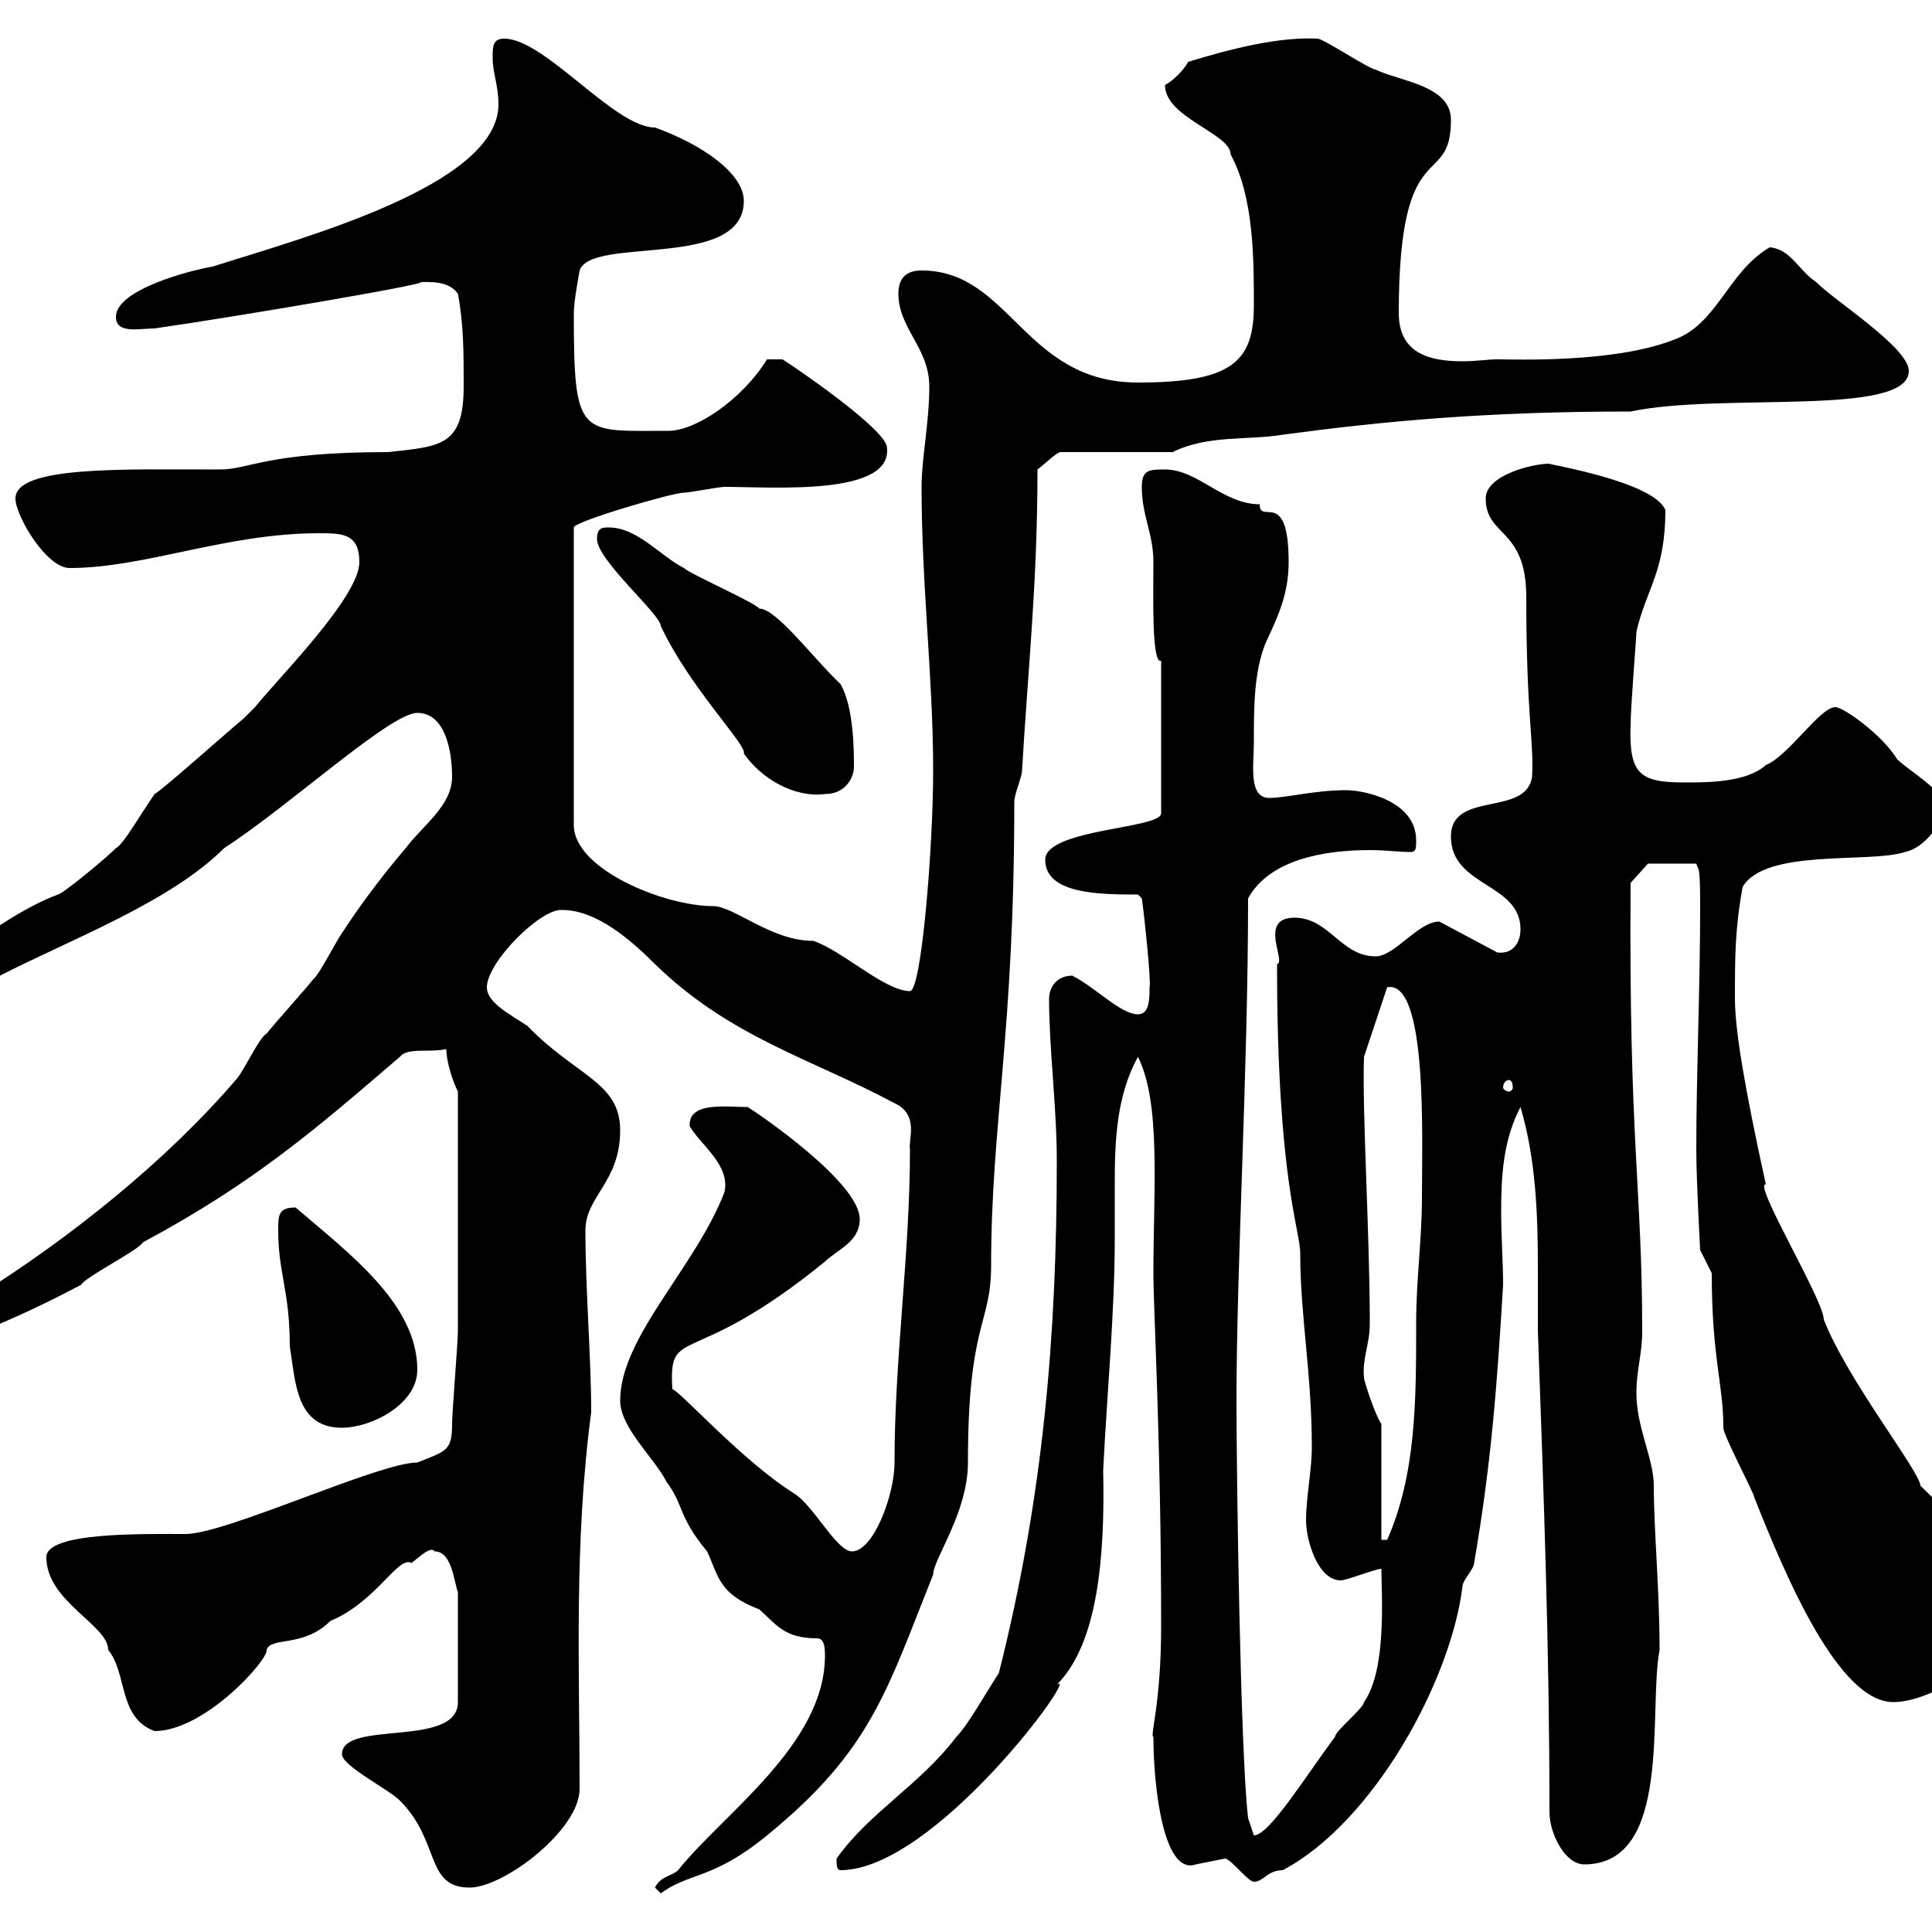 <svg xmlns="http://www.w3.org/2000/svg" xmlns:xlink="http://www.w3.org/1999/xlink" width="300" height="300"><path d="M101.70 293.10L102.60 294C107.10 290.70 110.70 291.90 119.10 285C135.30 271.80 137.70 262.50 144.90 244.50C144.90 242.10 150.30 234.90 150.30 227.10C150.30 205.20 153.90 205.80 153.90 196.50C153.90 174.60 157.50 160.50 157.50 124.50C157.50 123.30 158.70 120.60 158.70 119.70C159.60 104.10 161.10 90.60 161.10 72.90C162.30 72 164.10 70.20 164.70 70.20L182.10 70.20C187.50 67.50 193.80 68.40 199.20 67.50C214.80 65.40 230.70 63.90 253.20 63.90C267.30 60.90 296.40 64.80 296.40 57.60C296.40 54 285 46.80 282 43.80C279.30 42 278.10 38.70 274.80 38.40C268.20 42.30 266.70 50.40 259.80 52.80C250.50 56.40 235.20 55.80 232.50 55.80C231 55.80 229.20 56.10 227.10 56.10C222 56.10 217.20 54.90 217.20 48.60C217.20 20.10 225.30 29.70 225.30 18.60C225.30 13.20 217.20 12.60 213.60 10.80C212.70 10.80 205.50 6 204.60 6C198.60 5.70 191.40 7.50 184.50 9.60C183.90 10.80 182.10 12.60 180.90 13.20C180.90 18.30 191.10 20.70 191.10 24C194.70 30.60 194.70 40.20 194.70 47.40C194.70 56.10 191.40 59.40 176.70 59.40C159 59.40 156.90 42 143.10 42C140.70 42 139.50 43.20 139.50 45.60C139.50 51 144.30 54 144.30 60C144.30 65.70 143.10 71.10 143.10 75.60C143.10 90.90 144.90 105.30 144.90 119.70C144.90 131.40 143.10 153.90 141.30 153.90C137.40 153.90 130.80 147.60 126.30 146.10C119.70 146.10 114 140.70 110.70 140.70C103.20 140.70 89.10 135 89.10 128.10L89.10 81.90C89.10 81 104.40 76.50 106.20 76.50C107.10 76.50 111.60 75.60 112.50 75.60C120 75.60 138.90 77.10 137.70 69.30C137.10 66.30 123 56.70 121.50 55.80L119.10 55.80C115.20 62.10 108 66.90 103.80 66.90C90 66.90 89.10 68.10 89.10 48.60C89.10 46.80 90 42 90 42C91.80 36.60 115.50 42 115.50 31.20C115.50 27 109.20 22.50 101.70 19.80C95.40 19.80 84.60 6 78.30 6C76.50 6 76.50 7.20 76.50 9C76.50 11.40 77.40 13.20 77.40 16.20C77.40 28.80 47.10 36.90 33 41.40C29.40 42 18 45 18 49.20C18 51.90 21.60 51 24 51C36.60 49.20 70.20 43.50 64.80 43.80C66.60 43.80 69.60 43.50 71.10 45.60C72 50.40 72 54.60 72 60C72 69.30 68.40 69.30 60.30 70.20C41.40 70.20 38.70 72.90 34.20 72.90C19.20 72.90 2.40 72.30 2.40 77.40C2.40 80.10 7.20 88.20 10.80 88.20C22.50 88.20 35.10 82.80 49.50 82.80C53.10 82.80 55.80 82.80 55.80 87.30C55.80 92.70 43.20 105.30 39.60 109.80C39.60 109.80 37.80 111.60 37.80 111.60C36.60 112.50 25.20 122.70 24 123.30C21.90 126.30 19.20 131.10 18 131.70C16.20 133.50 9.60 138.90 9 138.90C-0.60 142.50-11.40 152.70-12.60 152.10C-12.60 152.10-13.80 153.90-13.80 153.90C-13.80 154.80-12 156.60-10.80 155.70C-10.20 155.70-9 155.70-7.20 155.10C-6.60 155.10-1.20 151.50 0 151.50C11.10 145.80 26.40 140.10 34.80 131.70C45 125.10 60.60 110.70 64.80 110.70C69.30 110.70 70.20 117 70.20 120.60C70.20 125.10 65.70 128.10 63 131.70C59.40 135.90 55.80 140.70 53.10 144.90C52.20 146.10 49.50 151.50 48.60 152.10C47.70 153.30 42.30 159.30 41.40 160.50C40.20 161.10 37.80 166.50 36.60 167.70C25.80 180.30 10.80 192.30-3.60 201.30C-8.10 203.70-17.40 205.50-17.40 210.30C-9.90 210.30 2.40 204.90 12.60 199.50C13.20 198.30 21.60 194.10 22.20 192.90C39.60 183.60 49.50 174.90 62.10 164.10C63.30 162.60 66.60 163.50 69.30 162.90C69.30 164.70 70.20 167.70 71.10 169.50C71.10 185.40 71.10 200.10 71.10 206.70C71.10 208.50 70.20 219.30 70.20 221.10C70.20 225.30 69.30 225.30 64.80 227.10C58.80 227.10 35.10 238.20 28.80 238.20C21.90 238.20 7.20 237.90 7.20 241.80C7.20 248.70 16.80 252.30 16.80 256.20C19.80 259.80 18.30 266.70 24 268.80C31.80 268.80 41.70 257.70 41.40 256.20C42 254.10 47.10 255.90 51.30 251.70C58.50 248.70 61.80 241.50 63.90 242.70C65.10 241.80 66.90 240 67.50 240.90C70.20 240.90 70.50 245.70 71.10 247.20L71.10 264.30C71.10 271.50 53.10 267 53.10 272.40C53.10 274.20 60.30 277.80 62.10 279.60C68.40 285.90 66 293.10 72.90 293.10C78.30 293.10 90 284.10 90 277.80C90 259.20 89.10 239.70 91.80 219.30C91.80 210.90 90.90 200.10 90.90 191.10C90.90 185.70 96.30 183.60 96.30 175.50C96.30 168 89.40 167.10 81.90 159.30C79.20 157.50 75.60 155.70 75.60 153.30C75.60 149.40 84 141 87.30 141.30C92.70 141.30 98.10 146.10 101.70 149.70C113.40 161.10 126 164.40 138.90 171.30C142.80 173.10 141 177 141.30 178.50C141.30 194.70 138.90 210.90 138.90 227.10C138.90 232.20 135.60 240.90 132.30 240.90C129.90 240.90 126.30 233.70 123.30 231.90C115.20 226.80 105.60 216 104.40 215.70C103.80 205.50 107.10 213 128.10 195.90C129.90 194.10 133.50 192.90 133.50 189.30C133.50 183.60 117.60 172.80 116.10 171.90C112.80 171.90 106.80 171 107.10 174.90C108.90 177.90 113.40 180.90 112.50 185.10C108 196.80 96.30 207.60 96.30 217.50C96.30 221.70 101.70 226.50 103.50 230.10C106.20 233.70 105.30 235.50 109.80 240.90C111.60 244.80 111.60 247.50 117.90 249.90C120.60 252.30 121.80 254.40 126.90 254.40C128.10 254.40 128.10 256.20 128.10 257.10C128.10 270.90 112.20 281.70 105.30 290.40C104.40 291.30 102.60 291.30 101.70 293.10ZM190.20 288.60C191.10 288.60 193.80 292.20 194.70 292.20C196.20 292.20 196.80 290.40 199.20 290.40C213.30 282.90 225.30 261 227.10 246.30C227.10 245.40 228.90 243.60 228.90 242.70C231.60 227.10 232.50 214.50 233.40 199.50C233.40 195.90 233.10 192.30 233.10 188.10C233.10 182.70 233.40 177 236.10 171.90C238.50 180 238.80 188.70 238.80 196.80C238.80 200.40 238.80 203.70 238.80 206.70C239.70 231.90 240.60 255.90 240.60 281.40C240.60 284.70 243 289.50 246 289.50C259.80 289.50 255.90 265.50 257.70 256.20C257.70 246.90 256.80 237.60 256.80 230.70C256.80 226.50 254.10 221.70 254.10 216.30C254.10 212.70 255 210.30 255 206.70C255 184.50 252.90 177.30 253.20 137.10L255.90 134.10L263.40 134.10C263.70 135.30 264 133.80 264 140.70C264 153.30 263.40 166.50 263.40 178.50C263.40 183.30 264 194.10 264 194.10L265.80 197.70C265.80 210.90 267.60 214.80 267.60 221.70C267.60 222.90 272.40 231.90 272.40 232.50C277.50 245.40 285.60 264.30 294 264.30C301.50 264.30 312.60 254.40 316.20 254.40C318 253.80 317.10 251.10 317.40 249.90C317.40 248.70 301.80 234.30 298.20 230.70C298.20 228.60 286.80 214.20 283.20 204.90C283.20 201.90 272.10 183.60 274.20 183.90C270.90 168.90 269.40 159.90 269.40 155.10C269.40 148.50 269.40 144.30 270.60 137.70C274.20 131.70 290.40 134.10 295.80 132.30C298.80 131.70 301.80 127.80 301.80 125.10C301.80 122.70 296.40 119.70 294.60 117.90C292.20 114 286.20 109.80 285 109.80C282.60 109.80 277.80 117.30 274.20 118.80C271.20 121.50 265.20 121.50 261.60 121.50C254.70 121.50 252.90 120.30 253.20 112.50C253.20 109.80 254.10 99 254.10 98.10C255.60 91.50 258.60 88.80 258.60 79.20C256.80 74.70 239.70 72 240.60 72C237.90 72 230.70 73.80 230.70 77.40C230.70 83.40 237 81.90 237 92.70C237 111.30 238.20 114.90 237.90 120.60C237 126.90 225.30 122.70 225.30 129.90C225.30 137.70 236.10 137.10 236.10 144.30C236.10 146.40 234.90 148.20 232.50 147.90L223.50 143.10C220.20 143.10 216.60 148.50 213.60 148.50C208.20 148.50 206.40 142.50 201 142.50C195.30 142.50 199.80 149.40 198.30 149.70C198.30 183.30 201.90 190.80 201.90 194.70C201.90 204.30 203.70 213.30 203.70 224.70C203.70 228.30 202.80 232.50 202.80 236.10C202.80 239.10 204.60 245.40 208.20 245.40C209.10 245.40 213.60 243.60 214.50 243.60C214.50 247.50 215.40 259.20 211.80 264.30C211.80 265.20 207.30 268.80 207.30 269.70C202.80 275.70 197.10 285 194.70 285L193.80 282.30C192.60 272.10 192 229.20 192 217.50C192 196.50 193.80 166.20 193.80 139.50C197.10 133.50 205.50 132 212.70 132C215.10 132 217.20 132.30 219 132.30C219.90 132.30 219.90 131.70 219.90 130.50C219.90 124.20 211.50 122.70 209.10 122.70C204 122.70 199.80 123.90 197.10 123.90C193.80 123.90 194.70 118.80 194.70 115.20C194.70 109.80 194.70 104.40 196.50 99.90C198.30 96 200.10 92.40 200.10 87.30C200.10 75.60 195.60 81.60 195.60 78.30C189.90 78.30 186 72.90 180.90 72.90C178.50 72.90 177.30 72.90 177.30 75.60C177.30 80.10 179.10 82.80 179.10 87.30C179.10 92.40 178.80 103.20 180.30 102.60L180.30 126.30C180.30 128.70 162.30 128.70 162.30 133.50C162.30 138.90 171 138.90 176.70 138.90L177.30 139.50C177.60 141.30 178.80 152.70 178.50 153.30C178.50 155.10 178.50 157.50 176.70 157.50C174 157.50 170.10 153.30 166.50 151.50C164.10 151.50 162.90 153.30 162.90 155.10C162.90 162.90 164.10 171.90 164.10 180.30C164.10 207.30 162 232.50 155.10 259.80C153.30 262.50 150.30 267.90 148.50 269.70C142.80 277.20 135 281.40 129.90 288.60C129.90 289.50 129.90 290.40 130.50 290.40C145.20 290.40 168 258.90 164.10 261.60C170.40 255.30 171.60 242.10 171.30 228.30C171.90 216.30 173.10 203.70 173.10 192.30C173.10 189.30 173.10 186.30 173.10 183.60C173.10 177 173.40 170.10 176.70 164.10C180.30 171.30 179.10 184.50 179.10 197.70C179.10 203.70 180.30 223.50 180.30 252.60C180.30 264.60 178.50 269.70 179.10 269.70C179.10 277.20 180.60 291.30 185.70 289.50C185.70 289.50 190.20 288.60 190.20 288.60ZM214.50 221.10C213.60 219.90 211.80 214.50 211.80 213.90C211.50 210.90 212.70 208.80 212.70 205.50C212.70 191.40 211.50 172.80 211.80 164.10L215.40 153.30C221.70 152.10 220.80 176.70 220.80 185.70C220.80 192.60 219.90 198.60 219.90 205.50C219.90 217.50 219.90 228.90 215.40 239.10L214.50 239.10ZM43.20 191.10C43.20 197.70 45 200.40 45 209.10C45.90 214.50 45.90 221.70 53.10 221.70C57.60 221.70 64.80 218.10 64.80 212.70C64.80 202.50 54.30 194.70 45.90 187.50C43.20 187.50 43.20 188.70 43.20 191.10ZM234.30 167.70C234.60 167.70 234.90 168 234.90 168.90C234.90 169.20 234.60 169.50 234.30 169.50C234 169.50 233.40 169.20 233.40 168.90C233.40 168 234 167.70 234.30 167.70ZM92.70 83.70C92.70 87 102.60 95.40 102.60 97.20C107.10 106.80 116.10 115.80 115.50 117C118.20 120.90 123.30 123.90 128.10 123.30C131.40 123.30 132.60 120.60 132.60 119.10C132.60 116.70 132.60 109.80 130.50 106.20C126.60 102.60 120.60 94.50 117.90 94.50C117.30 93.60 107.10 89.10 106.20 88.20C102.60 86.40 99 81.90 94.50 81.90C93.60 81.90 92.70 81.90 92.70 83.70Z"/></svg>